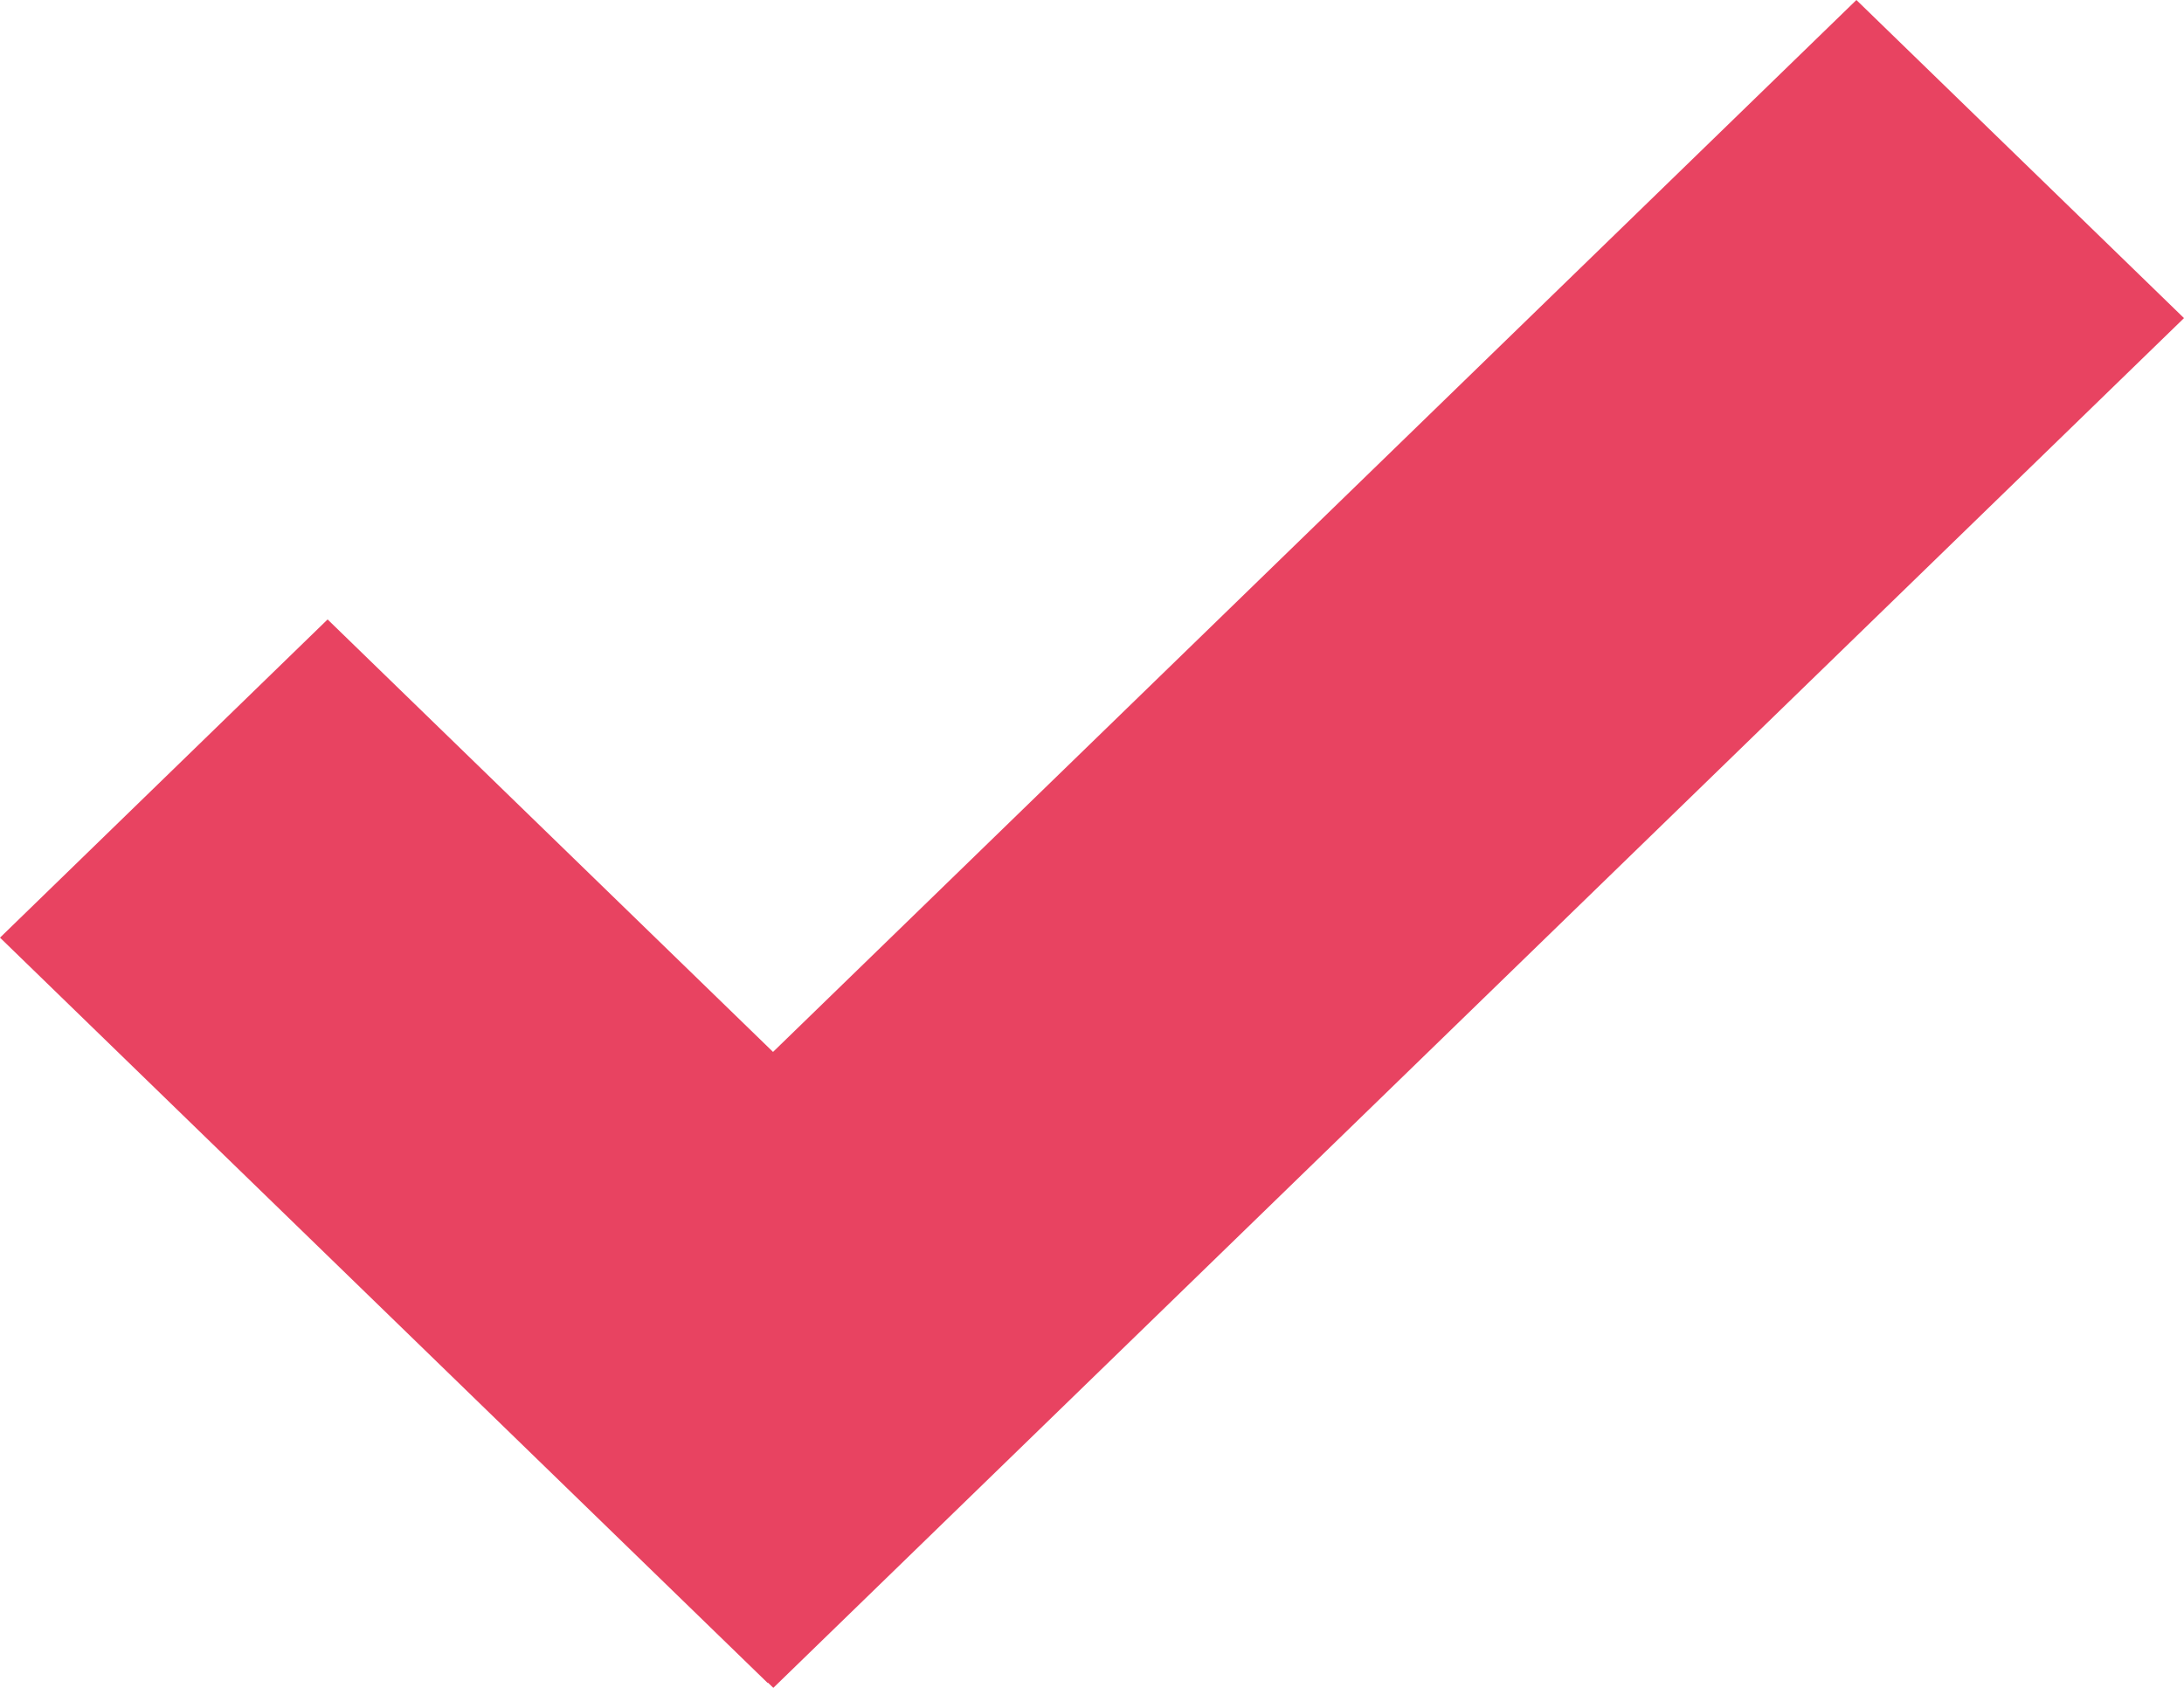 <?xml version="1.0" encoding="UTF-8"?> <svg xmlns="http://www.w3.org/2000/svg" width="22" height="17" viewBox="0 0 22 17" fill="none"><path id="Vector" d="M22 3.204L18.7 0L7.787 10.595L3.3 6.239L0 9.444L7.732 16.95L7.735 16.947L7.79 17L22 3.204Z" fill="#E84361"></path></svg> 